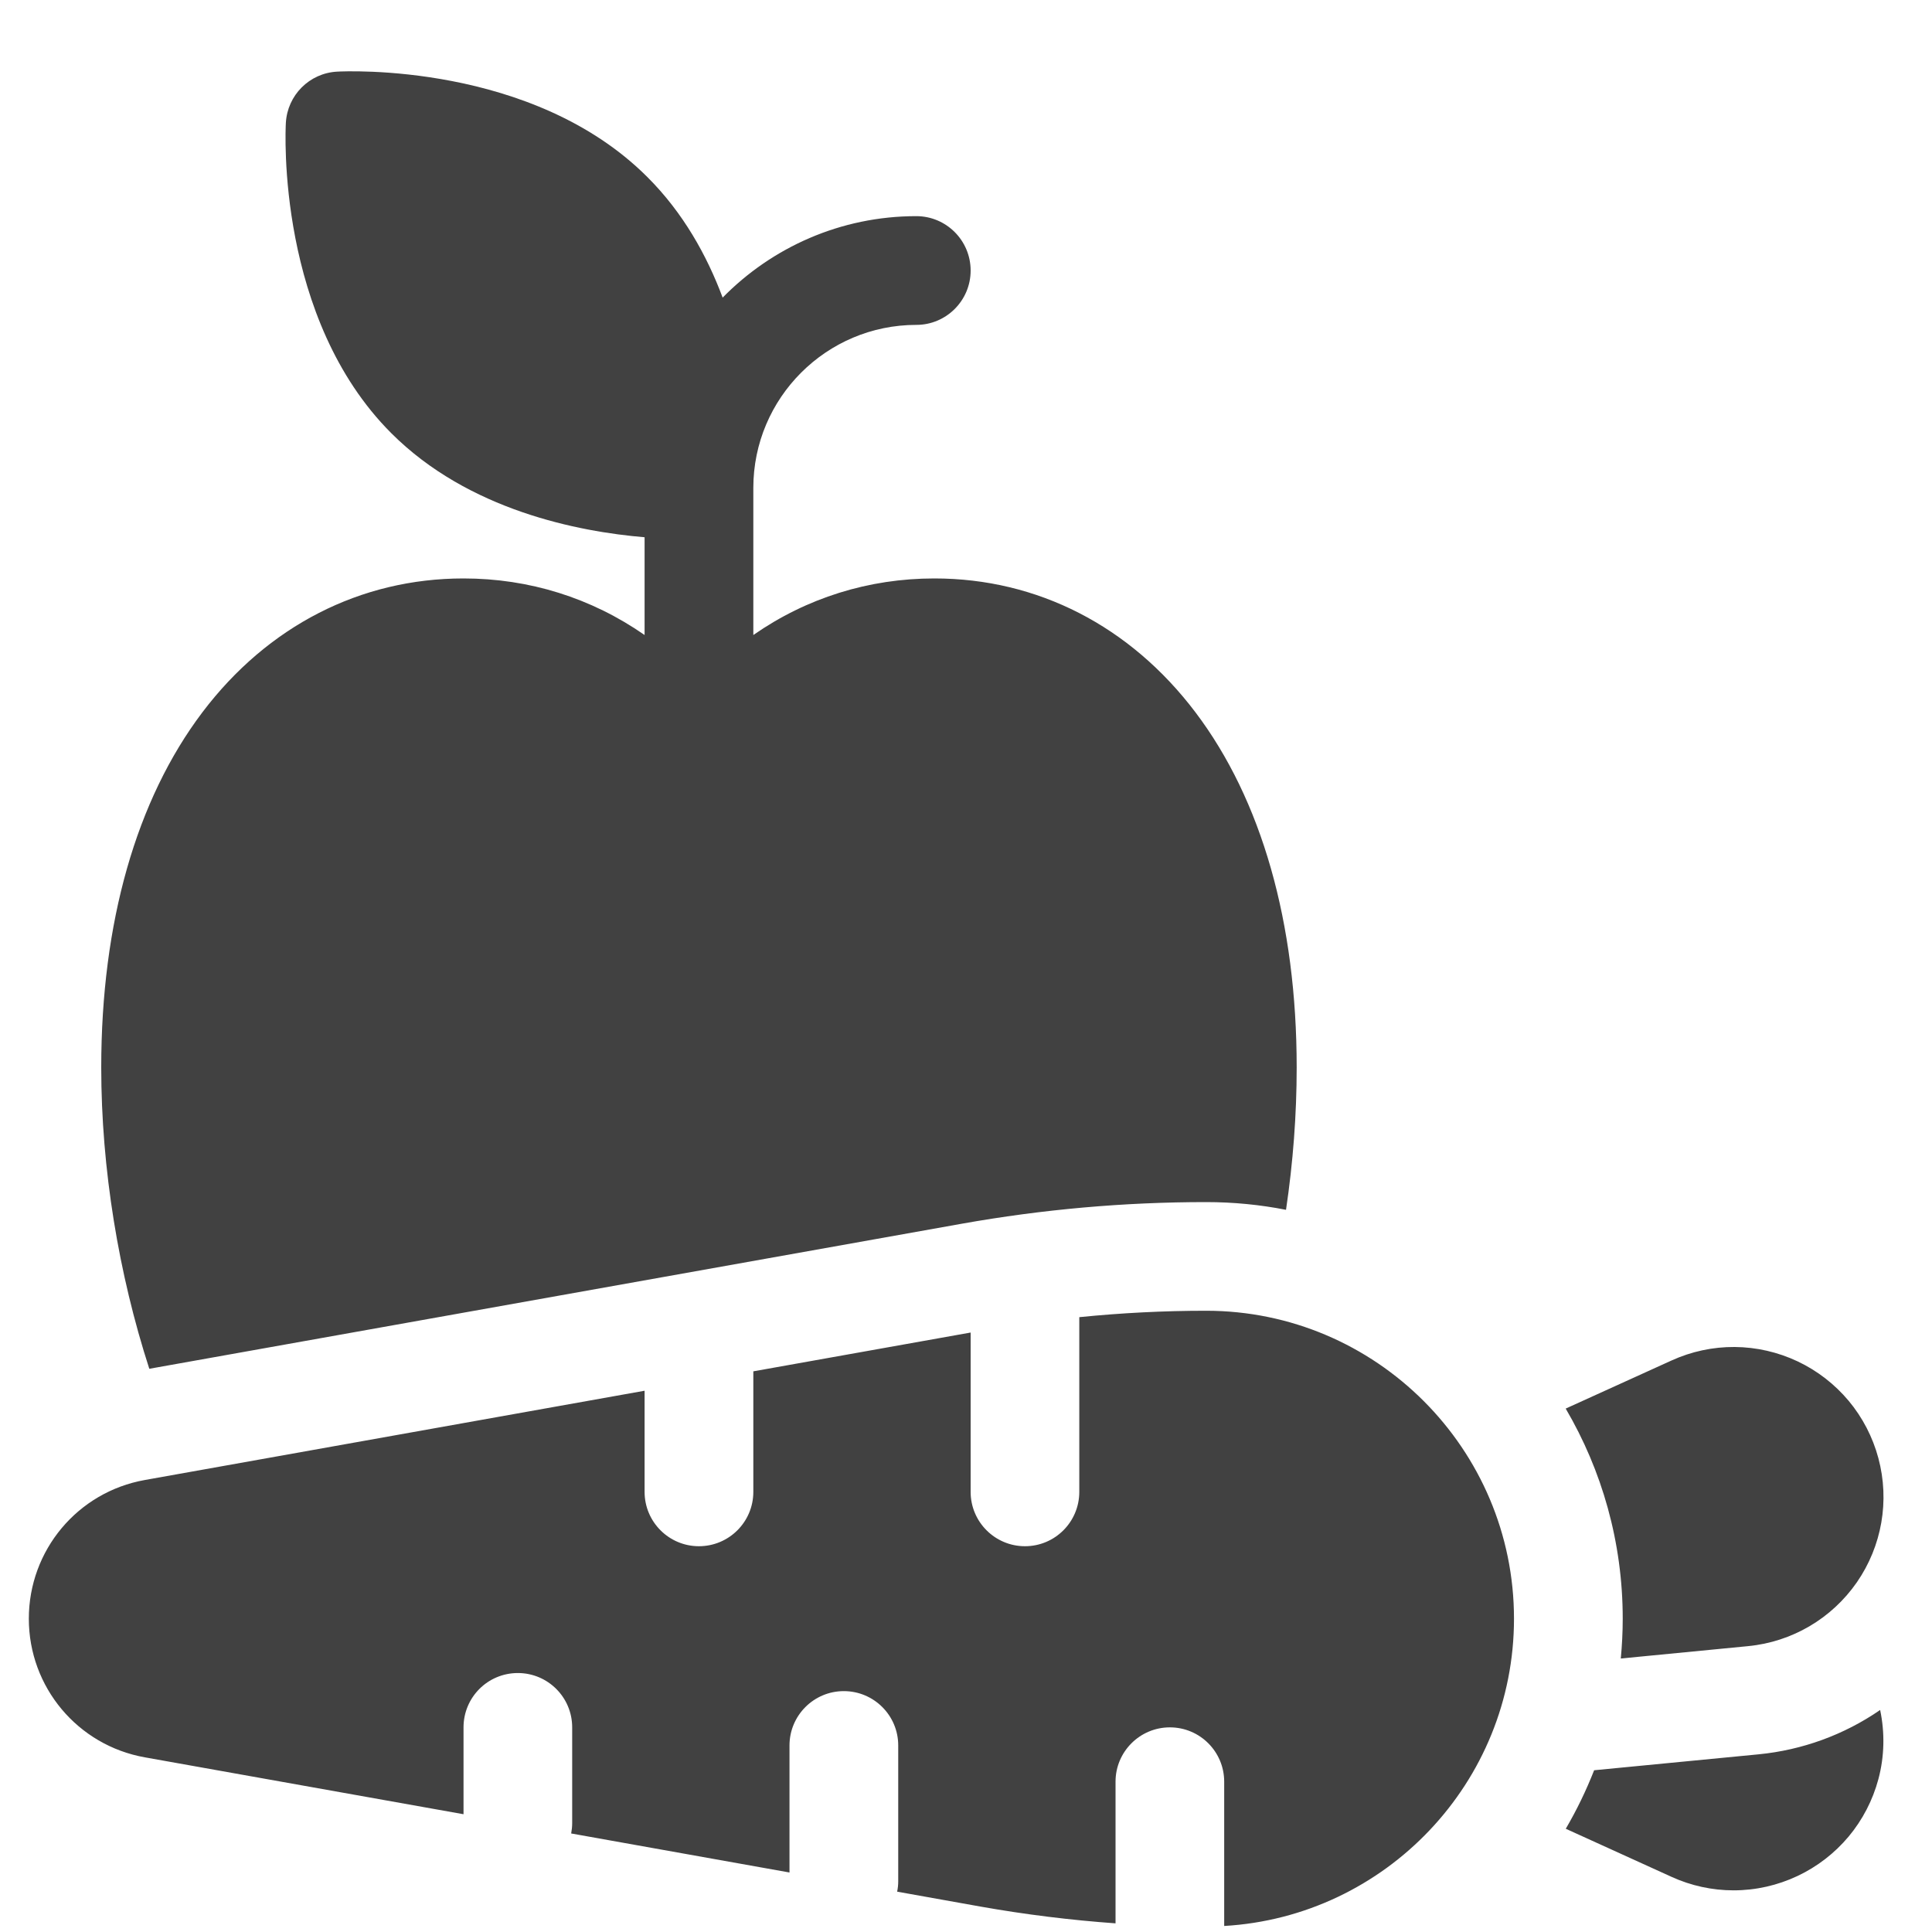 <svg width="25" height="25" viewBox="0 0 25 25" fill="none" xmlns="http://www.w3.org/2000/svg">
<g clip-path="url(#clip0_301_547)">
<path d="M12.445 15.835C13.489 15.649 14.547 15.555 15.607 15.555C15.961 15.555 16.306 15.589 16.641 15.655C16.732 15.042 16.779 14.424 16.779 13.813C16.779 11.939 16.326 10.35 15.469 9.217C14.624 8.1 13.425 7.485 12.091 7.485C11.241 7.485 10.438 7.737 9.748 8.217V6.313C9.748 5.15 10.694 4.204 11.857 4.204C12.245 4.204 12.56 3.889 12.56 3.501C12.56 3.112 12.245 2.797 11.857 2.797C10.877 2.797 9.989 3.201 9.351 3.851C9.147 3.305 8.84 2.753 8.378 2.292C6.892 0.805 4.465 0.921 4.362 0.927C4.004 0.946 3.719 1.232 3.699 1.59C3.693 1.693 3.577 4.12 5.064 5.606C6.062 6.604 7.484 6.88 8.341 6.952V8.217C7.651 7.737 6.848 7.485 5.998 7.485C4.664 7.485 3.464 8.1 2.619 9.217C1.763 10.35 1.31 11.939 1.31 13.813C1.31 15.121 1.535 16.486 1.932 17.712L12.445 15.835ZM15.607 16.961C15.06 16.961 14.512 16.989 13.966 17.044V19.305C13.966 19.693 13.652 20.008 13.263 20.008C12.875 20.008 12.56 19.693 12.56 19.305V17.243L9.748 17.745V19.305C9.748 19.693 9.433 20.008 9.044 20.008C8.656 20.008 8.341 19.693 8.341 19.305V17.996L1.875 19.151C1.004 19.306 0.373 20.061 0.373 20.946C0.373 21.83 1.004 22.585 1.875 22.74L5.998 23.476V22.352C5.998 21.963 6.312 21.649 6.701 21.649C7.089 21.649 7.404 21.963 7.404 22.352V23.591C7.404 23.637 7.399 23.681 7.391 23.725L10.216 24.23V22.586C10.216 22.198 10.531 21.883 10.919 21.883C11.308 21.883 11.623 22.198 11.623 22.586V24.344C11.623 24.39 11.618 24.435 11.609 24.478L12.693 24.672C13.269 24.774 13.851 24.846 14.435 24.888V23.055C14.435 22.667 14.75 22.352 15.138 22.352C15.527 22.352 15.841 22.667 15.841 23.055V24.92C15.841 24.921 15.841 24.922 15.841 24.922C17.93 24.801 19.591 23.064 19.591 20.946C19.591 18.749 17.804 16.961 15.607 16.961ZM20.973 21.461L22.62 21.301C23.188 21.246 23.701 20.945 24.027 20.476C24.352 20.006 24.454 19.42 24.306 18.868C24.233 18.596 24.102 18.343 23.922 18.127C23.741 17.911 23.515 17.736 23.261 17.616C23.006 17.496 22.728 17.432 22.446 17.43C22.164 17.428 21.886 17.488 21.629 17.605L20.26 18.227C20.729 19.026 20.998 19.955 20.998 20.946C20.998 21.119 20.989 21.291 20.973 21.461ZM22.755 22.701L20.628 22.907C20.525 23.169 20.403 23.422 20.261 23.664L21.629 24.286C21.881 24.401 22.155 24.461 22.432 24.461C22.719 24.461 23.002 24.397 23.26 24.275C23.515 24.155 23.741 23.98 23.922 23.764C24.102 23.548 24.233 23.295 24.306 23.023C24.386 22.725 24.39 22.418 24.329 22.127C23.862 22.449 23.32 22.646 22.755 22.701Z" fill="#414141"/>
</g>
<defs>
<clipPath id="clip0_301_547">
<rect width="24" height="24" fill="white" transform="translate(0.373 0.922)"/>
</clipPath>
</defs>
</svg>
